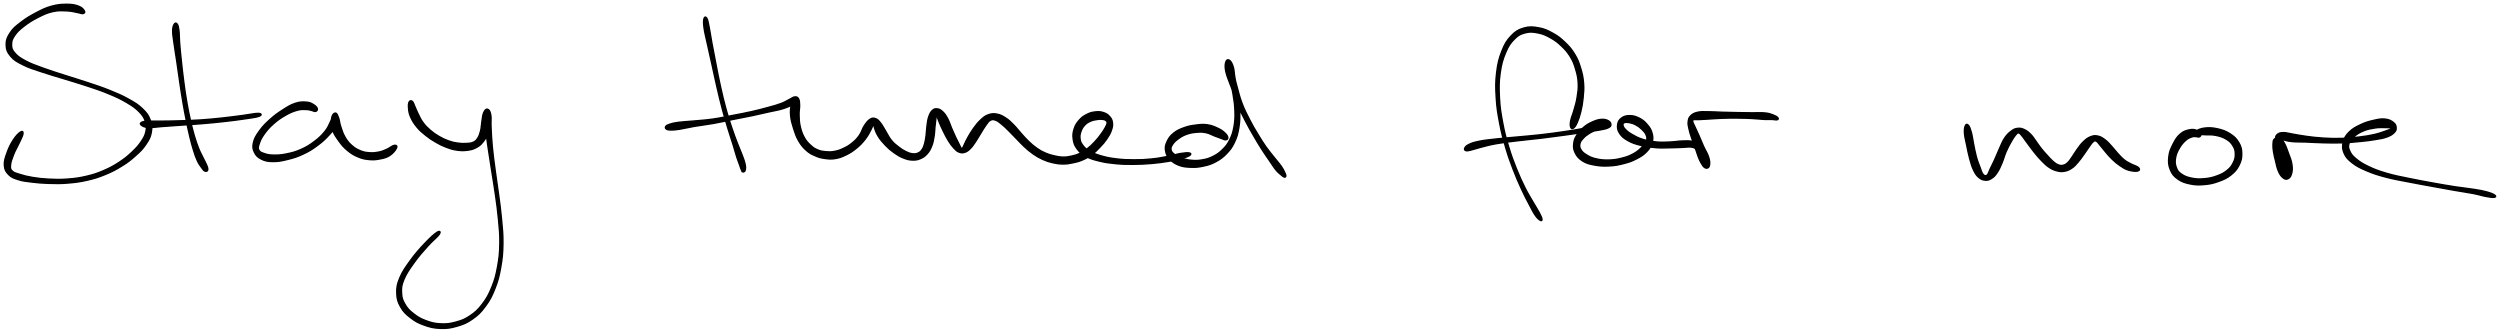 <svg xmlns="http://www.w3.org/2000/svg" id="canvas" viewBox="384.298 531.660 1735.260 230.931"><path d="M 442.84,539.24 C 442.24 538.23, 441.33 536.92, 438.93 536.00 C 436.53 535.08, 434.60 534.66, 430.83 534.66 C 427.07 534.66, 424.42 534.80, 420.10 535.99 C 415.79 537.18, 413.49 538.39, 409.25 540.61 C 405.01 542.84, 402.46 544.36, 398.89 547.11 C 395.33 549.86, 393.49 551.23, 391.43 554.35 C 389.37 557.47, 388.53 559.42, 388.60 562.70 C 388.67 565.97, 389.40 567.92, 391.78 570.73 C 394.15 573.53, 396.18 574.57, 400.48 576.73 C 404.77 578.89, 407.64 579.62, 413.25 581.53 C 418.87 583.44, 422.29 584.33, 428.56 586.27 C 434.82 588.22, 438.38 589.17, 444.59 591.25 C 450.81 593.32, 454.09 594.35, 459.61 596.65 C 465.13 598.94, 467.94 600.22, 472.21 602.74 C 476.48 605.26, 478.37 606.60, 480.98 609.25 C 483.58 611.90, 484.31 613.28, 485.24 615.99 C 486.17 618.71, 486.19 620.05, 485.62 622.83 C 485.05 625.60, 484.32 626.98, 482.39 629.86 C 480.46 632.75, 479.01 634.37, 475.96 637.25 C 472.91 640.12, 471.07 641.67, 467.14 644.24 C 463.21 646.81, 460.88 648.12, 456.31 650.08 C 451.74 652.04, 449.31 652.86, 444.28 654.04 C 439.25 655.22, 436.39 655.58, 431.18 655.98 C 425.98 656.38, 423.13 656.27, 418.26 656.04 C 413.40 655.80, 410.89 655.48, 406.87 654.83 C 402.86 654.17, 401.02 653.65, 398.21 652.77 C 395.40 651.89, 394.15 651.72, 392.83 650.44 C 391.50 649.16, 391.40 648.65, 391.57 646.37 C 391.74 644.08, 392.48 642.09, 393.69 639.00 C 394.89 635.90, 396.28 633.82, 397.59 630.91 C 398.90 628.01, 400.07 625.98, 400.25 624.47 C 400.43 622.95, 399.81 622.49, 398.48 623.34 C 397.15 624.19, 395.44 625.91, 393.61 628.72 C 391.77 631.52, 390.57 633.84, 389.31 637.37 C 388.06 640.91, 387.11 643.30, 387.33 646.40 C 387.54 649.50, 388.44 650.89, 390.39 652.88 C 392.34 654.87, 393.87 655.32, 397.08 656.34 C 400.28 657.37, 402.21 657.49, 406.42 658.01 C 410.64 658.52, 413.16 658.77, 418.16 658.91 C 423.15 659.05, 426.05 659.14, 431.40 658.70 C 436.75 658.26, 439.69 657.89, 444.90 656.70 C 450.10 655.50, 452.63 654.68, 457.42 652.72 C 462.20 650.75, 464.64 649.45, 468.81 646.87 C 472.98 644.28, 474.95 642.76, 478.28 639.77 C 481.61 636.79, 483.27 635.19, 485.47 631.94 C 487.67 628.69, 488.69 626.94, 489.29 623.52 C 489.89 620.10, 489.72 618.10, 488.47 614.82 C 487.23 611.54, 486.07 609.99, 483.08 607.12 C 480.08 604.26, 478.02 603.02, 473.50 600.50 C 468.98 597.97, 466.13 596.77, 460.50 594.49 C 454.86 592.20, 451.56 591.19, 445.32 589.09 C 439.07 586.99, 435.51 586.01, 429.28 583.98 C 423.05 581.96, 419.63 580.97, 414.16 578.95 C 408.69 576.94, 405.87 576.01, 401.94 573.90 C 398.01 571.79, 396.44 570.65, 394.51 568.40 C 392.59 566.15, 392.33 565.05, 392.31 562.64 C 392.29 560.23, 392.69 558.91, 394.42 556.35 C 396.16 553.78, 397.69 552.34, 400.97 549.79 C 404.25 547.25, 406.79 545.66, 410.81 543.63 C 414.82 541.61, 417.03 540.56, 421.02 539.67 C 425.01 538.78, 427.41 539.06, 430.76 539.18 C 434.10 539.30, 435.51 539.89, 437.75 540.26 C 439.99 540.64, 440.93 541.25, 441.95 541.05 C 442.97 540.84, 443.45 540.25, 442.84 539.24" style="stroke: black; fill: black;"/><path d="M 505.34,548.35 C 504.73 549.26, 504.24 550.23, 504.18 552.85 C 504.13 555.46, 504.51 557.23, 505.07 561.44 C 505.62 565.64, 506.15 568.42, 506.96 573.88 C 507.76 579.34, 508.22 582.91, 509.09 588.73 C 509.97 594.55, 510.41 597.64, 511.33 603.00 C 512.24 608.36, 512.75 610.84, 513.69 615.51 C 514.63 620.19, 515.06 622.32, 516.04 626.37 C 517.02 630.43, 517.53 632.40, 518.58 635.77 C 519.64 639.14, 520.17 640.79, 521.31 643.24 C 522.44 645.68, 523.24 646.57, 524.25 647.99 C 525.26 649.40, 525.56 649.89, 526.36 650.33 C 527.16 650.76, 527.90 650.46, 528.24 650.17 C 528.59 649.87, 528.35 648.92, 528.08 648.86 C 527.81 648.79, 526.89 649.61, 526.89 649.86 C 526.88 650.11, 527.71 650.32, 528.04 650.12 C 528.36 649.91, 528.58 649.63, 528.50 648.82 C 528.42 648.01, 528.28 647.56, 527.64 646.07 C 527.01 644.57, 526.42 643.65, 525.31 641.34 C 524.21 639.04, 523.35 637.68, 522.10 634.53 C 520.85 631.37, 520.20 629.49, 519.06 625.57 C 517.92 621.65, 517.42 619.54, 516.39 614.94 C 515.37 610.33, 514.85 607.87, 513.93 602.55 C 513.01 597.23, 512.58 594.16, 511.81 588.35 C 511.05 582.53, 510.67 578.94, 510.09 573.48 C 509.51 568.02, 509.24 565.21, 508.92 561.03 C 508.59 556.86, 508.80 555.15, 508.46 552.61 C 508.12 550.07, 507.85 549.19, 507.22 548.33 C 506.59 547.48, 505.94 547.45, 505.34 548.35" style="stroke: black; fill: black;"/><path d="M 482.36,618.49 C 483.28 619.20, 484.39 619.94, 487.16 620.15 C 489.93 620.35, 491.84 619.82, 496.21 619.51 C 500.59 619.19, 503.42 618.98, 509.02 618.58 C 514.63 618.18, 518.11 618.02, 524.24 617.51 C 530.36 617.00, 533.83 616.67, 539.65 616.02 C 545.47 615.37, 548.44 615.01, 553.32 614.28 C 558.21 613.54, 561.98 613.15, 564.06 612.37 C 566.15 611.59, 565.97 610.49, 563.76 610.37 C 561.54 610.26, 557.86 611.17, 552.98 611.79 C 548.10 612.41, 545.16 612.87, 539.37 613.49 C 533.58 614.11, 530.14 614.48, 524.04 614.90 C 517.94 615.31, 514.47 615.37, 508.87 615.55 C 503.27 615.72, 500.39 615.73, 496.06 615.78 C 491.72 615.83, 489.90 615.65, 487.19 615.81 C 484.49 615.97, 483.50 616.05, 482.54 616.59 C 481.57 617.12, 481.44 617.78, 482.36 618.49" style="stroke: black; fill: black;"/><path d="M 604.53,607.10 C 604.26 606.18, 603.49 605.25, 602.00 604.35 C 600.51 603.45, 599.62 602.78, 597.09 602.58 C 594.56 602.39, 592.66 602.28, 589.35 603.37 C 586.04 604.45, 584.10 605.69, 580.53 607.99 C 576.95 610.28, 574.74 611.87, 571.47 614.84 C 568.20 617.81, 566.44 619.66, 564.19 622.82 C 561.94 625.99, 560.88 627.77, 560.23 630.68 C 559.57 633.59, 559.81 635.07, 560.92 637.36 C 562.03 639.65, 563.22 640.84, 565.80 642.12 C 568.37 643.40, 570.17 643.73, 573.79 643.77 C 577.40 643.81, 579.68 643.36, 583.88 642.32 C 588.08 641.28, 590.62 640.51, 594.77 638.56 C 598.93 636.61, 601.08 635.21, 604.66 632.57 C 608.23 629.93, 610.01 628.24, 612.65 625.36 C 615.29 622.48, 616.68 620.85, 617.86 618.17 C 619.04 615.48, 618.82 613.53, 618.55 611.95 C 618.28 610.37, 617.32 609.87, 616.50 610.27 C 615.69 610.66, 614.78 611.71, 614.47 613.93 C 614.16 616.15, 613.94 618.26, 614.96 621.38 C 615.98 624.50, 617.44 626.59, 619.57 629.54 C 621.69 632.48, 622.91 633.91, 625.57 636.11 C 628.22 638.30, 629.86 639.27, 632.83 640.52 C 635.80 641.77, 637.38 642.08, 640.40 642.37 C 643.42 642.66, 645.05 642.53, 647.94 641.96 C 650.83 641.39, 652.56 641.05, 654.87 639.54 C 657.18 638.02, 658.87 635.80, 659.49 634.40 C 660.12 633.00, 659.38 632.34, 658.00 632.54 C 656.63 632.74, 654.81 634.45, 652.61 635.40 C 650.42 636.35, 649.39 636.82, 647.03 637.28 C 644.66 637.74, 643.29 637.89, 640.80 637.71 C 638.30 637.52, 637.02 637.38, 634.55 636.38 C 632.09 635.37, 630.65 634.59, 628.49 632.68 C 626.32 630.77, 625.27 629.45, 623.73 626.81 C 622.18 624.16, 621.64 622.13, 620.76 619.47 C 619.87 616.81, 619.97 615.34, 619.32 613.52 C 618.66 611.70, 618.23 610.78, 617.50 610.36 C 616.76 609.94, 616.39 610.25, 615.62 611.42 C 614.86 612.59, 614.83 613.90, 613.68 616.21 C 612.52 618.51, 612.05 620.20, 609.84 622.93 C 607.62 625.65, 605.92 627.34, 602.61 629.83 C 599.31 632.32, 597.24 633.64, 593.32 635.38 C 589.40 637.13, 586.92 637.76, 583.03 638.55 C 579.13 639.34, 576.96 639.40, 573.86 639.33 C 570.75 639.26, 569.48 638.90, 567.50 638.20 C 565.51 637.51, 564.62 637.15, 563.95 635.85 C 563.27 634.55, 563.42 633.86, 564.11 631.71 C 564.80 629.56, 565.41 627.90, 567.39 625.09 C 569.37 622.28, 570.95 620.38, 574.00 617.66 C 577.06 614.95, 579.31 613.42, 582.67 611.52 C 586.02 609.61, 587.95 608.89, 590.78 608.12 C 593.62 607.35, 594.92 607.63, 596.84 607.65 C 598.75 607.67, 599.07 607.96, 600.37 608.23 C 601.67 608.49, 602.51 609.20, 603.34 608.97 C 604.17 608.75, 604.80 608.02, 604.53 607.10" style="stroke: black; fill: black;"/><path d="M 668.33,602.40 C 667.82 603.33, 667.70 604.64, 667.89 606.72 C 668.09 608.79, 668.15 610.16, 669.30 612.77 C 670.45 615.39, 671.53 617.20, 673.65 619.77 C 675.76 622.34, 677.27 623.54, 679.89 625.64 C 682.51 627.75, 683.91 628.65, 686.74 630.28 C 689.57 631.92, 691.11 632.71, 694.03 633.82 C 696.94 634.93, 698.39 635.40, 701.31 635.82 C 704.23 636.24, 705.92 636.29, 708.62 635.94 C 711.33 635.60, 712.65 635.26, 714.83 634.11 C 717.00 632.96, 717.89 632.19, 719.51 630.20 C 721.14 628.21, 721.88 626.83, 722.95 624.17 C 724.02 621.51, 724.58 619.70, 724.85 616.89 C 725.12 614.09, 724.86 612.00, 724.31 610.16 C 723.76 608.32, 722.86 607.42, 722.09 607.68 C 721.32 607.94, 720.62 608.91, 720.45 611.44 C 720.28 613.98, 720.73 615.87, 721.26 620.37 C 721.79 624.87, 722.23 628.07, 723.09 633.95 C 723.95 639.83, 724.53 643.25, 725.55 649.79 C 726.57 656.32, 727.23 659.87, 728.18 666.63 C 729.12 673.39, 729.67 676.75, 730.29 683.58 C 730.91 690.41, 731.39 694.12, 731.27 700.79 C 731.14 707.45, 730.79 710.86, 729.66 716.91 C 728.54 722.96, 727.77 725.88, 725.66 731.05 C 723.56 736.21, 722.16 738.75, 719.15 742.72 C 716.14 746.68, 714.32 748.36, 710.61 750.87 C 706.90 753.38, 704.72 754.16, 700.60 755.28 C 696.49 756.39, 694.19 756.67, 690.03 756.46 C 685.87 756.25, 683.55 755.62, 679.80 754.22 C 676.06 752.81, 674.20 751.70, 671.32 749.44 C 668.44 747.18, 667.06 745.78, 665.39 742.91 C 663.73 740.04, 663.15 738.55, 662.99 735.10 C 662.84 731.64, 662.85 729.89, 664.62 725.63 C 666.38 721.38, 668.49 718.45, 671.81 713.81 C 675.13 709.18, 677.75 706.33, 681.20 702.45 C 684.66 698.57, 687.81 696.31, 689.09 694.40 C 690.38 692.49, 689.63 691.65, 687.65 692.90 C 685.66 694.14, 682.83 696.76, 679.19 700.60 C 675.55 704.44, 672.92 707.34, 669.45 712.11 C 665.98 716.89, 663.79 719.86, 661.85 724.48 C 659.90 729.10, 659.63 731.18, 659.73 735.21 C 659.84 739.24, 660.48 741.25, 662.38 744.63 C 664.28 748.01, 665.96 749.60, 669.22 752.13 C 672.48 754.66, 674.55 755.79, 678.68 757.28 C 682.82 758.76, 685.35 759.39, 689.89 759.55 C 694.44 759.72, 696.94 759.38, 701.39 758.09 C 705.85 756.80, 708.20 755.89, 712.16 753.12 C 716.12 750.35, 718.04 748.47, 721.17 744.23 C 724.31 739.99, 725.69 737.30, 727.82 731.91 C 729.95 726.52, 730.70 723.51, 731.81 717.30 C 732.92 711.08, 733.25 707.60, 733.36 700.82 C 733.47 694.04, 732.96 690.29, 732.35 683.39 C 731.74 676.50, 731.18 673.13, 730.29 666.34 C 729.41 659.56, 728.77 656.00, 727.91 649.45 C 727.05 642.90, 726.55 639.48, 725.99 633.60 C 725.44 627.72, 725.34 624.54, 725.12 620.05 C 724.90 615.56, 725.39 613.67, 724.89 611.15 C 724.40 608.64, 723.61 607.72, 722.64 607.47 C 721.67 607.21, 720.80 608.17, 720.03 609.90 C 719.26 611.62, 719.21 613.58, 718.79 616.10 C 718.36 618.62, 718.48 620.20, 717.90 622.49 C 717.33 624.78, 716.91 625.98, 715.91 627.55 C 714.92 629.12, 714.47 629.61, 712.92 630.35 C 711.37 631.09, 710.35 631.12, 708.17 631.25 C 705.98 631.39, 704.51 631.38, 702.00 631.02 C 699.50 630.67, 698.23 630.41, 695.64 629.48 C 693.04 628.54, 691.56 627.85, 689.01 626.37 C 686.46 624.88, 685.14 624.00, 682.89 622.04 C 680.64 620.08, 679.46 618.89, 677.76 616.56 C 676.05 614.23, 675.47 612.59, 674.36 610.40 C 673.26 608.20, 673.03 607.26, 672.25 605.59 C 671.47 603.92, 671.25 602.67, 670.47 602.03 C 669.69 601.40, 668.85 601.46, 668.33 602.40" style="stroke: black; fill: black;"/><path d="M 872.95,544.61 C 872.57 545.96, 872.53 547.56, 873.01 551.08 C 873.48 554.61, 874.21 557.05, 875.33 562.23 C 876.45 567.41, 877.28 570.91, 878.62 576.97 C 879.97 583.03, 880.62 586.34, 882.06 592.51 C 883.50 598.69, 884.31 602.17, 885.82 607.85 C 887.33 613.53, 888.15 616.10, 889.60 620.91 C 891.06 625.72, 891.87 627.92, 893.10 631.89 C 894.33 635.87, 894.81 637.87, 895.75 640.79 C 896.70 643.70, 897.18 644.69, 897.81 646.45 C 898.45 648.21, 898.47 648.81, 898.92 649.58 C 899.37 650.36, 899.85 650.32, 900.06 650.32 C 900.27 650.32, 900.12 649.53, 899.96 649.57 C 899.80 649.62, 899.11 650.29, 899.24 650.56 C 899.38 650.82, 900.16 651.19, 900.65 650.91 C 901.13 650.63, 901.52 650.25, 901.68 649.15 C 901.84 648.05, 901.87 647.33, 901.43 645.40 C 900.99 643.47, 900.56 642.39, 899.48 639.49 C 898.40 636.59, 897.49 634.76, 896.02 630.89 C 894.54 627.01, 893.68 624.85, 892.11 620.11 C 890.54 615.38, 889.69 612.85, 888.15 607.22 C 886.61 601.59, 885.80 598.13, 884.42 591.97 C 883.04 585.81, 882.46 582.49, 881.26 576.42 C 880.06 570.34, 879.37 566.80, 878.42 561.61 C 877.47 556.43, 877.20 553.94, 876.50 550.49 C 875.80 547.04, 875.61 545.53, 874.90 544.36 C 874.19 543.18, 873.33 543.27, 872.95 544.61" style="stroke: black; fill: black;"/><path d="M 846.70,621.12 C 847.35 621.62, 847.88 621.82, 849.74 621.87 C 851.59 621.91, 852.68 621.85, 855.99 621.34 C 859.30 620.84, 861.54 620.15, 866.27 619.34 C 871.00 618.53, 874.25 618.26, 879.64 617.29 C 885.04 616.33, 887.86 615.60, 893.23 614.52 C 898.60 613.44, 901.52 612.95, 906.49 611.90 C 911.46 610.85, 913.83 610.26, 918.08 609.29 C 922.33 608.33, 924.43 608.13, 927.73 607.07 C 931.03 606.02, 932.70 605.30, 934.58 604.03 C 936.46 602.77, 936.79 601.50, 937.11 600.74 C 937.42 599.98, 936.84 599.58, 936.16 600.24 C 935.47 600.91, 934.29 601.78, 933.68 604.07 C 933.07 606.37, 932.80 608.38, 933.09 611.72 C 933.38 615.05, 934.02 617.21, 935.13 620.74 C 936.24 624.27, 936.91 626.34, 938.65 629.37 C 940.40 632.40, 941.59 633.82, 943.86 635.88 C 946.12 637.94, 947.41 638.55, 949.98 639.69 C 952.55 640.83, 953.88 641.20, 956.71 641.60 C 959.54 642.00, 961.15 642.18, 964.13 641.68 C 967.11 641.18, 968.72 640.53, 971.62 639.11 C 974.51 637.70, 975.99 636.74, 978.59 634.62 C 981.19 632.50, 982.56 631.11, 984.62 628.50 C 986.67 625.88, 987.66 623.92, 988.87 621.55 C 990.09 619.17, 990.30 617.77, 990.69 616.63 C 991.07 615.49, 990.73 615.30, 990.79 615.84 C 990.86 616.38, 990.44 617.33, 991.01 619.34 C 991.59 621.34, 992.10 623.25, 993.67 625.87 C 995.25 628.50, 996.65 630.11, 998.90 632.47 C 1001.15 634.82, 1002.44 635.90, 1004.91 637.66 C 1007.39 639.41, 1008.75 640.24, 1011.26 641.25 C 1013.78 642.26, 1015.12 642.63, 1017.50 642.73 C 1019.88 642.82, 1021.12 642.59, 1023.18 641.73 C 1025.24 640.86, 1026.25 640.12, 1027.80 638.39 C 1029.35 636.67, 1029.98 635.48, 1030.94 633.09 C 1031.90 630.71, 1032.13 629.16, 1032.59 626.48 C 1033.05 623.80, 1032.96 622.24, 1033.23 619.72 C 1033.49 617.20, 1033.72 615.81, 1033.91 613.88 C 1034.10 611.95, 1034.16 610.96, 1034.17 610.07 C 1034.19 609.19, 1033.91 609.12, 1033.98 609.46 C 1034.06 609.80, 1034.10 610.36, 1034.55 611.76 C 1035.00 613.16, 1035.30 614.22, 1036.23 616.45 C 1037.15 618.68, 1037.87 620.30, 1039.16 622.90 C 1040.45 625.50, 1041.24 627.15, 1042.68 629.45 C 1044.13 631.75, 1044.93 632.85, 1046.39 634.41 C 1047.86 635.97, 1048.49 636.67, 1050.03 637.24 C 1051.56 637.82, 1052.51 637.82, 1054.08 637.30 C 1055.66 636.78, 1056.44 636.09, 1057.91 634.63 C 1059.38 633.16, 1060.00 632.08, 1061.44 629.97 C 1062.87 627.85, 1063.66 626.34, 1065.09 624.05 C 1066.53 621.76, 1067.29 620.30, 1068.61 618.51 C 1069.94 616.73, 1070.38 615.82, 1071.72 615.12 C 1073.06 614.43, 1073.77 614.51, 1075.32 615.04 C 1076.87 615.57, 1077.71 616.36, 1079.48 617.77 C 1081.26 619.18, 1082.21 620.17, 1084.20 622.11 C 1086.19 624.05, 1087.26 625.24, 1089.44 627.46 C 1091.62 629.69, 1092.72 631.06, 1095.10 633.25 C 1097.48 635.43, 1098.78 636.60, 1101.35 638.40 C 1103.92 640.19, 1105.21 640.98, 1107.95 642.22 C 1110.69 643.46, 1112.20 643.95, 1115.05 644.60 C 1117.90 645.25, 1119.44 645.45, 1122.21 645.46 C 1124.99 645.47, 1126.25 645.22, 1128.93 644.66 C 1131.60 644.11, 1132.97 643.81, 1135.58 642.69 C 1138.20 641.57, 1139.58 640.83, 1142.01 639.05 C 1144.44 637.28, 1145.63 636.01, 1147.73 633.82 C 1149.83 631.63, 1150.91 630.42, 1152.49 628.10 C 1154.08 625.77, 1154.87 624.44, 1155.66 622.19 C 1156.44 619.93, 1156.67 618.73, 1156.43 616.81 C 1156.19 614.89, 1155.68 613.96, 1154.46 612.58 C 1153.25 611.19, 1152.27 610.53, 1150.35 609.88 C 1148.43 609.23, 1147.17 609.10, 1144.87 609.32 C 1142.56 609.54, 1141.11 609.86, 1138.83 611.00 C 1136.54 612.15, 1135.24 613.02, 1133.45 615.04 C 1131.66 617.06, 1130.74 618.45, 1129.89 621.10 C 1129.05 623.76, 1128.83 625.52, 1129.24 628.30 C 1129.66 631.08, 1130.18 632.61, 1131.97 635.00 C 1133.76 637.38, 1135.09 638.53, 1138.20 640.23 C 1141.32 641.93, 1143.40 642.47, 1147.55 643.48 C 1151.70 644.48, 1154.20 644.82, 1158.96 645.26 C 1163.72 645.70, 1166.40 645.71, 1171.37 645.68 C 1176.34 645.64, 1179.03 645.50, 1183.82 645.09 C 1188.62 644.68, 1191.21 644.29, 1195.35 643.61 C 1199.49 642.93, 1201.55 642.51, 1204.51 641.68 C 1207.47 640.85, 1209.09 640.23, 1210.15 639.46 C 1211.20 638.69, 1211.07 638.09, 1209.79 637.84 C 1208.51 637.59, 1206.75 637.73, 1203.75 638.22 C 1200.74 638.71, 1198.80 639.52, 1194.76 640.28 C 1190.72 641.05, 1188.22 641.57, 1183.54 642.04 C 1178.86 642.51, 1176.21 642.63, 1171.37 642.62 C 1166.52 642.60, 1163.88 642.52, 1159.31 641.97 C 1154.74 641.42, 1152.31 640.95, 1148.51 639.85 C 1144.72 638.74, 1142.90 637.98, 1140.33 636.46 C 1137.76 634.94, 1136.94 634.01, 1135.66 632.26 C 1134.37 630.50, 1134.11 629.60, 1133.91 627.69 C 1133.70 625.78, 1133.98 624.54, 1134.64 622.69 C 1135.30 620.85, 1135.93 619.85, 1137.23 618.47 C 1138.53 617.09, 1139.48 616.56, 1141.15 615.80 C 1142.81 615.03, 1143.92 614.91, 1145.54 614.64 C 1147.16 614.37, 1147.99 614.32, 1149.25 614.44 C 1150.51 614.55, 1151.13 614.72, 1151.83 615.23 C 1152.54 615.74, 1152.84 615.98, 1152.76 617.01 C 1152.68 618.03, 1152.32 618.74, 1151.43 620.36 C 1150.54 621.98, 1149.79 623.14, 1148.31 625.12 C 1146.83 627.11, 1145.90 628.32, 1144.03 630.29 C 1142.16 632.25, 1141.04 633.36, 1138.96 634.96 C 1136.87 636.55, 1135.81 637.22, 1133.61 638.24 C 1131.41 639.26, 1130.22 639.56, 1127.95 640.06 C 1125.68 640.55, 1124.62 640.76, 1122.26 640.72 C 1119.89 640.69, 1118.60 640.44, 1116.13 639.87 C 1113.65 639.31, 1112.30 638.95, 1109.87 637.89 C 1107.44 636.84, 1106.31 636.21, 1103.99 634.60 C 1101.67 632.99, 1100.48 631.93, 1098.27 629.84 C 1096.06 627.75, 1095.03 626.45, 1092.96 624.15 C 1090.88 621.86, 1089.99 620.48, 1087.88 618.37 C 1085.78 616.27, 1084.74 615.13, 1082.43 613.63 C 1080.11 612.14, 1078.78 611.35, 1076.33 610.90 C 1073.88 610.45, 1072.45 610.56, 1070.15 611.39 C 1067.86 612.23, 1066.86 613.22, 1064.86 615.07 C 1062.85 616.93, 1061.84 618.34, 1060.13 620.67 C 1058.42 623.01, 1057.56 624.56, 1056.30 626.75 C 1055.04 628.93, 1054.61 630.06, 1053.84 631.58 C 1053.08 633.11, 1052.96 633.77, 1052.48 634.35 C 1052.01 634.94, 1051.98 635.05, 1051.49 634.53 C 1050.99 634.01, 1050.81 633.32, 1050.02 631.78 C 1049.23 630.23, 1048.59 629.08, 1047.52 626.79 C 1046.45 624.51, 1045.79 622.97, 1044.67 620.35 C 1043.54 617.73, 1043.15 615.97, 1041.90 613.71 C 1040.65 611.44, 1039.87 610.34, 1038.42 609.04 C 1036.98 607.74, 1036.09 607.33, 1034.67 607.21 C 1033.26 607.09, 1032.50 607.32, 1031.35 608.43 C 1030.21 609.55, 1029.67 610.65, 1028.94 612.77 C 1028.22 614.89, 1028.11 616.47, 1027.75 619.04 C 1027.38 621.62, 1027.46 623.17, 1027.13 625.64 C 1026.79 628.11, 1026.65 629.41, 1026.08 631.39 C 1025.51 633.37, 1025.20 634.24, 1024.29 635.54 C 1023.38 636.84, 1022.83 637.32, 1021.53 637.90 C 1020.23 638.48, 1019.48 638.61, 1017.80 638.42 C 1016.13 638.24, 1015.13 637.92, 1013.15 636.96 C 1011.17 636.00, 1009.96 635.23, 1007.91 633.63 C 1005.85 632.02, 1004.67 631.14, 1002.89 628.94 C 1001.10 626.74, 1000.47 625.01, 998.99 622.63 C 997.50 620.24, 996.84 618.71, 995.45 616.99 C 994.07 615.28, 993.49 614.56, 992.05 614.05 C 990.62 613.54, 989.84 613.46, 988.29 614.42 C 986.73 615.38, 985.78 616.61, 984.29 618.85 C 982.79 621.09, 982.52 623.20, 980.80 625.64 C 979.08 628.08, 977.93 629.22, 975.68 631.04 C 973.43 632.87, 972.02 633.62, 969.54 634.77 C 967.07 635.93, 965.75 636.36, 963.29 636.80 C 960.84 637.24, 959.58 637.19, 957.27 636.97 C 954.96 636.75, 953.80 636.58, 951.73 635.69 C 949.67 634.80, 948.77 634.23, 946.94 632.53 C 945.10 630.82, 944.00 629.77, 942.55 627.16 C 941.11 624.55, 940.45 622.64, 939.72 619.48 C 938.99 616.32, 939.01 614.31, 938.92 611.37 C 938.84 608.42, 939.36 606.96, 939.29 604.75 C 939.23 602.54, 939.22 601.49, 938.59 600.32 C 937.97 599.15, 937.36 598.88, 936.15 598.92 C 934.95 598.96, 934.49 599.59, 932.56 600.51 C 930.63 601.43, 929.54 602.36, 926.49 603.52 C 923.44 604.68, 921.44 605.16, 917.33 606.29 C 913.21 607.42, 910.82 608.07, 905.90 609.18 C 900.97 610.29, 898.05 610.80, 892.70 611.83 C 887.36 612.85, 884.55 613.55, 879.17 614.32 C 873.78 615.09, 870.55 615.23, 865.78 615.68 C 861.01 616.13, 858.63 616.13, 855.31 616.57 C 851.99 617.01, 850.94 617.33, 849.18 617.88 C 847.41 618.44, 846.98 618.70, 846.48 619.35 C 845.99 619.99, 846.05 620.61, 846.70 621.12" style="stroke: black; fill: black;"/><path d="M 1236.49,627.01 C 1236.30 626.03, 1235.69 625.06, 1234.29 623.78 C 1232.88 622.51, 1231.83 621.73, 1229.45 620.64 C 1227.08 619.55, 1225.37 618.76, 1222.42 618.32 C 1219.47 617.88, 1217.91 618.06, 1214.69 618.45 C 1211.47 618.84, 1209.48 619.13, 1206.31 620.27 C 1203.15 621.41, 1201.25 622.21, 1198.87 624.16 C 1196.48 626.10, 1195.47 627.59, 1194.36 630.00 C 1193.25 632.41, 1192.96 633.80, 1193.33 636.20 C 1193.69 638.61, 1194.35 639.99, 1196.16 642.01 C 1197.98 644.02, 1199.52 645.14, 1202.42 646.28 C 1205.32 647.42, 1207.26 647.58, 1210.68 647.71 C 1214.10 647.85, 1216.02 647.71, 1219.51 646.95 C 1223.00 646.19, 1224.89 645.67, 1228.12 643.93 C 1231.35 642.18, 1233.05 640.96, 1235.66 638.24 C 1238.26 635.53, 1239.45 633.94, 1241.15 630.34 C 1242.86 626.73, 1243.46 624.57, 1244.17 620.24 C 1244.89 615.90, 1244.88 613.37, 1244.74 608.68 C 1244.61 603.98, 1244.15 601.36, 1243.49 596.78 C 1242.84 592.20, 1242.12 589.55, 1241.46 585.76 C 1240.80 581.96, 1240.99 580.27, 1240.19 577.80 C 1239.39 575.32, 1238.49 573.95, 1237.46 573.38 C 1236.43 572.82, 1235.49 573.30, 1235.06 574.98 C 1234.62 576.66, 1234.49 578.35, 1235.27 581.78 C 1236.05 585.22, 1237.33 587.65, 1238.95 592.16 C 1240.56 596.66, 1241.32 599.52, 1243.34 604.31 C 1245.36 609.11, 1246.75 611.71, 1249.04 616.13 C 1251.33 620.55, 1252.54 622.54, 1254.78 626.41 C 1257.02 630.28, 1258.10 632.10, 1260.26 635.48 C 1262.41 638.85, 1263.61 640.46, 1265.55 643.29 C 1267.50 646.12, 1268.38 647.69, 1269.98 649.63 C 1271.57 651.57, 1272.37 652.02, 1273.53 653.01 C 1274.68 653.99, 1275.10 654.39, 1275.75 654.55 C 1276.40 654.70, 1276.74 654.46, 1276.77 653.79 C 1276.80 653.11, 1276.56 652.54, 1275.91 651.17 C 1275.25 649.81, 1274.94 648.99, 1273.51 646.95 C 1272.07 644.90, 1270.82 643.62, 1268.72 640.96 C 1266.62 638.29, 1265.28 636.84, 1263.01 633.63 C 1260.75 630.41, 1259.66 628.64, 1257.39 624.87 C 1255.11 621.10, 1253.88 619.13, 1251.66 614.78 C 1249.44 610.44, 1248.08 607.90, 1246.28 603.14 C 1244.49 598.38, 1243.95 595.47, 1242.68 590.96 C 1241.41 586.45, 1240.86 583.85, 1239.93 580.59 C 1239.00 577.33, 1238.79 575.97, 1238.03 574.66 C 1237.26 573.34, 1236.50 573.17, 1236.10 573.99 C 1235.69 574.82, 1235.66 576.26, 1236.01 578.76 C 1236.36 581.26, 1236.99 582.78, 1237.83 586.48 C 1238.67 590.19, 1239.48 592.83, 1240.21 597.28 C 1240.94 601.74, 1241.36 604.29, 1241.49 608.77 C 1241.61 613.24, 1241.54 615.66, 1240.82 619.65 C 1240.09 623.65, 1239.46 625.57, 1237.88 628.75 C 1236.29 631.92, 1235.22 633.22, 1232.89 635.52 C 1230.56 637.83, 1229.06 638.86, 1226.22 640.29 C 1223.38 641.72, 1221.72 642.15, 1218.67 642.67 C 1215.63 643.20, 1213.87 643.20, 1210.99 642.92 C 1208.12 642.65, 1206.63 642.15, 1204.30 641.31 C 1201.97 640.47, 1200.78 639.87, 1199.34 638.73 C 1197.90 637.58, 1197.34 636.94, 1197.10 635.60 C 1196.86 634.25, 1197.15 633.50, 1198.12 632.00 C 1199.09 630.51, 1199.98 629.56, 1201.94 628.12 C 1203.91 626.69, 1205.29 625.78, 1207.94 624.83 C 1210.60 623.89, 1212.50 623.63, 1215.20 623.41 C 1217.90 623.20, 1219.06 623.24, 1221.46 623.74 C 1223.87 624.25, 1225.12 625.16, 1227.21 625.95 C 1229.31 626.74, 1230.32 627.15, 1231.92 627.69 C 1233.52 628.24, 1234.30 628.81, 1235.21 628.67 C 1236.13 628.53, 1236.67 627.99, 1236.49 627.01" style="stroke: black; fill: black;"/><path d="M 1476.45,620.55 C 1477.34 619.91, 1477.99 619.04, 1479.00 616.77 C 1480.01 614.50, 1480.68 612.62, 1481.50 609.20 C 1482.32 605.78, 1482.72 603.68, 1483.11 599.67 C 1483.49 595.66, 1483.78 593.34, 1483.42 589.14 C 1483.06 584.95, 1482.55 582.67, 1481.32 578.70 C 1480.09 574.73, 1479.41 572.80, 1477.26 569.28 C 1475.11 565.76, 1473.59 564.00, 1470.56 561.10 C 1467.53 558.19, 1465.77 556.78, 1462.12 554.76 C 1458.47 552.74, 1456.33 551.71, 1452.30 550.99 C 1448.27 550.26, 1445.80 550.03, 1441.99 551.15 C 1438.17 552.27, 1436.26 553.39, 1433.22 556.58 C 1430.18 559.77, 1428.82 562.00, 1426.80 567.09 C 1424.79 572.18, 1423.93 575.54, 1423.14 582.03 C 1422.35 588.52, 1422.44 592.50, 1422.86 599.55 C 1423.28 606.60, 1423.94 610.37, 1425.25 617.27 C 1426.56 624.17, 1427.52 627.60, 1429.41 634.04 C 1431.30 640.47, 1432.49 643.63, 1434.70 649.44 C 1436.92 655.24, 1438.25 658.19, 1440.48 663.06 C 1442.71 667.92, 1443.94 670.14, 1445.85 673.75 C 1447.75 677.37, 1448.48 678.99, 1450.00 681.15 C 1451.51 683.31, 1452.49 684.03, 1453.41 684.55 C 1454.32 685.08, 1454.68 684.80, 1454.56 683.78 C 1454.43 682.76, 1453.98 681.76, 1452.78 679.46 C 1451.59 677.15, 1450.57 675.76, 1448.57 672.26 C 1446.57 668.76, 1445.12 666.69, 1442.77 661.96 C 1440.41 657.23, 1439.05 654.33, 1436.78 648.63 C 1434.51 642.92, 1433.31 639.79, 1431.41 633.44 C 1429.51 627.09, 1428.57 623.69, 1427.30 616.89 C 1426.02 610.08, 1425.40 606.34, 1425.05 599.43 C 1424.70 592.52, 1424.69 588.60, 1425.55 582.34 C 1426.41 576.08, 1427.37 572.84, 1429.35 568.13 C 1431.33 563.41, 1432.74 561.48, 1435.45 558.74 C 1438.17 556.01, 1439.67 555.30, 1442.91 554.44 C 1446.15 553.58, 1448.15 553.78, 1451.66 554.45 C 1455.16 555.13, 1457.12 555.99, 1460.42 557.82 C 1463.73 559.65, 1465.40 560.94, 1468.18 563.59 C 1470.96 566.24, 1472.37 567.84, 1474.33 571.06 C 1476.29 574.29, 1476.90 576.05, 1477.99 579.71 C 1479.08 583.38, 1479.57 585.51, 1479.77 589.40 C 1479.98 593.29, 1479.60 595.44, 1479.01 599.16 C 1478.43 602.88, 1477.75 604.76, 1476.85 608.00 C 1475.96 611.25, 1475.01 612.98, 1474.55 615.37 C 1474.10 617.77, 1474.19 618.95, 1474.57 619.99 C 1474.95 621.02, 1475.57 621.20, 1476.45 620.55" style="stroke: black; fill: black;"/><path d="M 1401.76,636.19 C 1402.58 636.45, 1403.11 636.30, 1405.10 635.86 C 1407.09 635.42, 1408.17 634.87, 1411.70 633.98 C 1415.23 633.09, 1417.58 632.32, 1422.75 631.40 C 1427.92 630.47, 1431.26 630.14, 1437.54 629.37 C 1443.81 628.60, 1447.55 628.33, 1454.12 627.54 C 1460.69 626.74, 1464.35 626.22, 1470.39 625.41 C 1476.43 624.59, 1479.45 624.15, 1484.30 623.44 C 1489.14 622.74, 1491.36 622.51, 1494.62 621.89 C 1497.89 621.27, 1499.05 621.09, 1500.61 620.33 C 1502.16 619.57, 1502.41 619.08, 1502.41 618.11 C 1502.41 617.14, 1501.90 616.20, 1500.62 615.48 C 1499.34 614.77, 1498.13 614.40, 1496.01 614.53 C 1493.89 614.65, 1492.45 615.06, 1490.01 616.12 C 1487.57 617.17, 1486.00 618.02, 1483.82 619.80 C 1481.64 621.57, 1480.54 622.77, 1479.11 624.99 C 1477.69 627.21, 1477.01 628.37, 1476.70 630.89 C 1476.39 633.40, 1476.38 635.08, 1477.58 637.57 C 1478.78 640.05, 1480.03 641.60, 1482.72 643.32 C 1485.41 645.05, 1487.33 645.49, 1491.01 646.19 C 1494.69 646.88, 1497.09 647.01, 1501.14 646.81 C 1505.19 646.61, 1507.47 646.17, 1511.25 645.20 C 1515.03 644.23, 1516.88 643.59, 1520.05 641.96 C 1523.22 640.34, 1524.92 639.31, 1527.09 637.08 C 1529.27 634.84, 1530.16 633.38, 1530.94 630.79 C 1531.72 628.19, 1531.66 626.65, 1530.99 624.10 C 1530.32 621.56, 1529.36 620.15, 1527.58 618.07 C 1525.81 615.99, 1524.54 614.92, 1522.13 613.69 C 1519.72 612.47, 1517.99 611.96, 1515.53 611.94 C 1513.07 611.93, 1511.51 612.35, 1509.83 613.60 C 1508.15 614.86, 1507.39 616.08, 1507.12 618.20 C 1506.86 620.32, 1507.05 621.99, 1508.51 624.21 C 1509.97 626.43, 1511.43 627.65, 1514.42 629.32 C 1517.40 630.99, 1519.56 631.61, 1523.42 632.57 C 1527.27 633.54, 1529.64 633.81, 1533.68 634.14 C 1537.72 634.47, 1539.90 634.25, 1543.61 634.21 C 1547.31 634.17, 1549.27 634.03, 1552.19 633.93 C 1555.11 633.84, 1556.33 633.48, 1558.22 633.73 C 1560.10 633.99, 1560.54 634.26, 1561.60 635.22 C 1562.66 636.17, 1562.89 637.03, 1563.51 638.50 C 1564.13 639.97, 1564.16 640.94, 1564.69 642.56 C 1565.23 644.18, 1565.35 645.44, 1566.19 646.60 C 1567.04 647.76, 1567.97 648.43, 1568.90 648.37 C 1569.83 648.32, 1570.58 647.89, 1570.85 646.33 C 1571.11 644.78, 1571.06 643.26, 1570.22 640.61 C 1569.39 637.96, 1568.04 636.16, 1566.66 633.09 C 1565.28 630.02, 1564.52 627.99, 1563.33 625.28 C 1562.13 622.57, 1561.51 621.36, 1560.69 619.55 C 1559.88 617.73, 1559.45 617.16, 1559.25 616.20 C 1559.06 615.24, 1558.91 615.06, 1559.71 614.75 C 1560.51 614.44, 1561.17 614.75, 1563.27 614.66 C 1565.37 614.56, 1566.94 614.46, 1570.19 614.27 C 1573.44 614.09, 1575.53 613.86, 1579.50 613.73 C 1583.48 613.59, 1585.88 613.56, 1590.04 613.59 C 1594.21 613.62, 1596.55 613.69, 1600.34 613.88 C 1604.13 614.07, 1606.21 614.40, 1609.00 614.53 C 1611.79 614.66, 1612.53 614.49, 1614.30 614.54 C 1616.06 614.59, 1617.03 615.02, 1617.82 614.78 C 1618.62 614.54, 1618.85 614.02, 1618.27 613.35 C 1617.69 612.68, 1616.71 612.08, 1614.92 611.42 C 1613.13 610.76, 1612.22 610.35, 1609.33 610.07 C 1606.43 609.78, 1604.31 610.03, 1600.46 609.99 C 1596.61 609.94, 1594.29 609.92, 1590.09 609.84 C 1585.90 609.76, 1583.50 609.71, 1579.49 609.59 C 1575.48 609.47, 1573.44 609.24, 1570.04 609.25 C 1566.65 609.25, 1564.98 609.04, 1562.52 609.62 C 1560.05 610.21, 1559.00 610.86, 1557.71 612.17 C 1556.43 613.48, 1556.32 614.43, 1556.09 616.17 C 1555.87 617.90, 1556.13 618.65, 1556.59 620.85 C 1557.05 623.05, 1557.45 624.28, 1558.39 627.16 C 1559.33 630.05, 1560.14 632.09, 1561.30 635.26 C 1562.45 638.44, 1562.97 640.57, 1564.15 643.02 C 1565.34 645.47, 1566.14 646.50, 1567.23 647.51 C 1568.32 648.51, 1568.88 648.51, 1569.61 648.03 C 1570.34 647.56, 1570.85 646.61, 1570.89 645.15 C 1570.92 643.70, 1570.46 642.51, 1569.78 640.74 C 1569.10 638.96, 1568.64 637.98, 1567.49 636.28 C 1566.33 634.58, 1565.72 633.53, 1564.01 632.25 C 1562.30 630.96, 1561.34 630.38, 1558.95 629.84 C 1556.56 629.29, 1555.15 629.45, 1552.06 629.53 C 1548.97 629.61, 1547.12 630.10, 1543.51 630.24 C 1539.90 630.38, 1537.81 630.59, 1534.03 630.22 C 1530.24 629.86, 1527.99 629.48, 1524.57 628.42 C 1521.16 627.35, 1519.38 626.32, 1516.93 624.90 C 1514.48 623.48, 1513.54 622.61, 1512.31 621.31 C 1511.08 620.01, 1510.89 619.31, 1510.79 618.40 C 1510.69 617.50, 1510.93 617.12, 1511.81 616.78 C 1512.68 616.45, 1513.56 616.44, 1515.14 616.74 C 1516.73 617.05, 1517.98 617.38, 1519.73 618.32 C 1521.49 619.25, 1522.50 620.01, 1523.94 621.42 C 1525.38 622.83, 1526.30 623.74, 1526.93 625.37 C 1527.56 627.00, 1527.70 627.84, 1527.09 629.55 C 1526.48 631.25, 1525.68 632.14, 1523.89 633.90 C 1522.10 635.67, 1520.87 636.87, 1518.14 638.37 C 1515.42 639.87, 1513.71 640.52, 1510.28 641.40 C 1506.85 642.28, 1504.66 642.66, 1500.99 642.76 C 1497.32 642.85, 1495.04 642.59, 1491.92 641.86 C 1488.80 641.13, 1487.46 640.37, 1485.38 639.10 C 1483.31 637.82, 1482.44 637.00, 1481.54 635.48 C 1480.64 633.97, 1480.60 633.04, 1480.89 631.51 C 1481.18 629.98, 1481.75 629.28, 1483.01 627.86 C 1484.27 626.43, 1485.29 625.59, 1487.18 624.39 C 1489.06 623.19, 1490.44 622.67, 1492.43 621.85 C 1494.42 621.04, 1495.57 620.90, 1497.12 620.32 C 1498.68 619.75, 1499.33 619.43, 1500.21 618.97 C 1501.09 618.51, 1501.60 618.30, 1501.53 618.01 C 1501.45 617.73, 1501.37 617.47, 1499.85 617.55 C 1498.33 617.62, 1497.14 617.76, 1493.94 618.40 C 1490.74 619.04, 1488.62 619.83, 1483.84 620.75 C 1479.06 621.68, 1476.05 622.15, 1470.05 623.04 C 1464.05 623.92, 1460.40 624.44, 1453.84 625.19 C 1447.28 625.94, 1443.57 626.18, 1437.26 626.78 C 1430.94 627.38, 1427.59 627.59, 1422.29 628.19 C 1416.98 628.79, 1414.45 629.02, 1410.74 629.79 C 1407.03 630.55, 1405.69 631.05, 1403.74 632.01 C 1401.79 632.96, 1401.38 633.71, 1400.99 634.55 C 1400.59 635.38, 1400.93 635.92, 1401.76 636.19" style="stroke: black; fill: black;"/><path d="M 1748.49,618.86 C 1747.96 619.97, 1747.68 621.44, 1747.86 624.13 C 1748.04 626.82, 1748.67 628.82, 1749.38 632.33 C 1750.10 635.84, 1750.49 638.19, 1751.45 641.67 C 1752.41 645.14, 1752.91 647.08, 1754.18 649.70 C 1755.45 652.33, 1756.17 653.39, 1757.80 654.79 C 1759.42 656.19, 1760.54 656.56, 1762.31 656.70 C 1764.07 656.83, 1764.98 656.52, 1766.62 655.48 C 1768.25 654.45, 1769.04 653.64, 1770.48 651.51 C 1771.93 649.38, 1772.59 647.74, 1773.84 644.82 C 1775.09 641.90, 1775.48 639.85, 1776.74 636.92 C 1778.00 634.00, 1778.88 632.45, 1780.16 630.19 C 1781.44 627.92, 1782.11 626.86, 1783.12 625.60 C 1784.13 624.34, 1784.42 623.97, 1785.22 623.89 C 1786.03 623.80, 1786.25 624.25, 1787.16 625.18 C 1788.06 626.11, 1788.55 626.97, 1789.73 628.55 C 1790.91 630.12, 1791.60 631.15, 1793.04 633.06 C 1794.47 634.96, 1795.23 636.05, 1796.90 638.08 C 1798.57 640.10, 1799.50 641.28, 1801.40 643.18 C 1803.29 645.09, 1804.34 646.23, 1806.38 647.61 C 1808.41 648.99, 1809.47 649.50, 1811.58 650.09 C 1813.68 650.68, 1814.78 650.88, 1816.91 650.55 C 1819.03 650.22, 1820.26 649.72, 1822.19 648.46 C 1824.13 647.21, 1824.89 646.20, 1826.59 644.28 C 1828.29 642.36, 1829.14 641.00, 1830.69 638.85 C 1832.25 636.71, 1833.07 635.32, 1834.36 633.56 C 1835.65 631.80, 1836.15 630.84, 1837.15 630.05 C 1838.14 629.26, 1838.36 629.13, 1839.33 629.61 C 1840.29 630.08, 1840.69 630.95, 1841.97 632.44 C 1843.25 633.92, 1844.06 635.08, 1845.73 637.02 C 1847.40 638.95, 1848.29 640.17, 1850.33 642.11 C 1852.37 644.05, 1853.66 645.18, 1855.92 646.70 C 1858.18 648.22, 1859.21 648.97, 1861.63 649.70 C 1864.06 650.43, 1866.63 650.69, 1868.05 650.36 C 1869.46 650.03, 1869.63 649.03, 1868.69 648.04 C 1867.76 647.05, 1865.35 646.50, 1863.38 645.43 C 1861.40 644.36, 1860.64 644.15, 1858.82 642.71 C 1856.99 641.27, 1856.02 640.12, 1854.26 638.22 C 1852.49 636.31, 1851.75 635.11, 1849.97 633.21 C 1848.20 631.30, 1847.29 630.10, 1845.37 628.68 C 1843.45 627.27, 1842.38 626.53, 1840.37 626.12 C 1838.37 625.70, 1837.33 625.83, 1835.34 626.61 C 1833.34 627.39, 1832.27 628.26, 1830.41 630.03 C 1828.54 631.79, 1827.63 633.26, 1826.02 635.44 C 1824.42 637.62, 1823.71 639.06, 1822.39 640.91 C 1821.06 642.77, 1820.64 643.59, 1819.40 644.69 C 1818.16 645.80, 1817.49 646.14, 1816.18 646.42 C 1814.88 646.69, 1814.25 646.61, 1812.88 646.07 C 1811.50 645.54, 1810.84 645.04, 1809.31 643.72 C 1807.79 642.41, 1806.89 641.31, 1805.24 639.51 C 1803.59 637.71, 1802.61 636.67, 1801.05 634.71 C 1799.50 632.76, 1798.93 631.69, 1797.48 629.74 C 1796.04 627.79, 1795.44 626.57, 1793.84 624.96 C 1792.23 623.35, 1791.24 622.52, 1789.46 621.68 C 1787.67 620.84, 1786.71 620.57, 1784.90 620.76 C 1783.08 620.95, 1782.22 621.28, 1780.40 622.63 C 1778.57 623.97, 1777.43 625.02, 1775.78 627.46 C 1774.12 629.91, 1773.53 631.83, 1772.13 634.86 C 1770.73 637.88, 1770.06 639.80, 1768.79 642.59 C 1767.52 645.37, 1766.73 646.79, 1765.78 648.79 C 1764.83 650.78, 1764.70 651.60, 1764.06 652.58 C 1763.41 653.55, 1763.26 653.71, 1762.54 653.65 C 1761.82 653.60, 1761.25 653.46, 1760.46 652.29 C 1759.67 651.12, 1759.49 650.18, 1758.61 647.80 C 1757.72 645.42, 1756.94 643.69, 1756.05 640.41 C 1755.15 637.12, 1754.81 634.78, 1754.11 631.36 C 1753.41 627.95, 1753.26 625.89, 1752.54 623.33 C 1751.82 620.77, 1751.32 619.47, 1750.51 618.58 C 1749.70 617.68, 1749.02 617.75, 1748.49 618.86" style="stroke: black; fill: black;"/><path d="M 1911.89,624.77 C 1911.60 623.90, 1910.94 622.91, 1909.41 622.31 C 1907.88 621.70, 1906.58 621.26, 1904.23 621.73 C 1901.89 622.21, 1900.00 622.67, 1897.67 624.69 C 1895.34 626.71, 1894.18 628.66, 1892.59 631.82 C 1890.99 634.98, 1890.08 636.98, 1889.70 640.49 C 1889.32 644.00, 1889.45 646.28, 1890.70 649.36 C 1891.94 652.44, 1893.14 653.91, 1895.94 655.91 C 1898.73 657.90, 1900.92 658.58, 1904.67 659.34 C 1908.41 660.10, 1910.72 660.08, 1914.66 659.71 C 1918.61 659.35, 1920.78 658.82, 1924.39 657.50 C 1928.01 656.18, 1929.94 655.33, 1932.74 653.11 C 1935.53 650.90, 1936.85 649.37, 1938.36 646.43 C 1939.87 643.48, 1940.32 641.56, 1940.29 638.39 C 1940.26 635.22, 1939.83 633.36, 1938.19 630.58 C 1936.55 627.80, 1935.07 626.41, 1932.10 624.50 C 1929.12 622.60, 1926.82 621.84, 1923.30 621.05 C 1919.78 620.27, 1917.44 620.24, 1914.50 620.57 C 1911.55 620.90, 1909.70 621.89, 1908.57 622.70 C 1907.43 623.51, 1907.62 624.12, 1908.83 624.61 C 1910.04 625.09, 1911.91 624.93, 1914.60 625.13 C 1917.30 625.33, 1919.29 624.96, 1922.31 625.59 C 1925.33 626.23, 1927.32 626.85, 1929.71 628.31 C 1932.11 629.77, 1933.06 630.88, 1934.29 632.91 C 1935.52 634.93, 1935.81 636.14, 1935.86 638.46 C 1935.90 640.77, 1935.64 642.19, 1934.51 644.49 C 1933.38 646.79, 1932.49 648.08, 1930.20 649.94 C 1927.91 651.81, 1926.22 652.64, 1923.04 653.80 C 1919.87 654.96, 1917.81 655.42, 1914.30 655.73 C 1910.79 656.03, 1908.67 655.98, 1905.49 655.33 C 1902.30 654.67, 1900.51 653.98, 1898.38 652.47 C 1896.24 650.96, 1895.60 650.06, 1894.80 647.79 C 1893.99 645.52, 1893.90 643.83, 1894.36 641.12 C 1894.82 638.41, 1895.68 636.67, 1897.10 634.25 C 1898.52 631.83, 1899.76 630.52, 1901.45 629.01 C 1903.15 627.50, 1904.15 627.23, 1905.55 626.71 C 1906.95 626.20, 1907.40 626.45, 1908.46 626.44 C 1909.53 626.43, 1910.17 626.99, 1910.86 626.65 C 1911.55 626.32, 1912.18 625.63, 1911.89 624.77" style="stroke: black; fill: black;"/><path d="M 1962.71,628.47 C 1962.17 629.21, 1962.05 630.09, 1961.99 631.84 C 1961.93 633.58, 1962.02 634.82, 1962.40 637.19 C 1962.77 639.56, 1963.21 641.09, 1963.85 643.67 C 1964.50 646.25, 1964.69 647.89, 1965.63 650.09 C 1966.57 652.29, 1967.27 653.52, 1968.54 654.67 C 1969.82 655.83, 1970.75 656.31, 1972.00 655.87 C 1973.25 655.43, 1974.18 654.51, 1974.80 652.47 C 1975.42 650.44, 1975.51 648.60, 1975.09 645.68 C 1974.66 642.77, 1973.74 640.86, 1972.68 637.92 C 1971.62 634.97, 1970.98 633.09, 1969.80 630.94 C 1968.63 628.80, 1967.62 628.03, 1966.82 627.19 C 1966.02 626.35, 1965.50 626.52, 1965.82 626.76 C 1966.14 627.00, 1966.57 627.76, 1968.41 628.39 C 1970.25 629.01, 1971.71 629.52, 1975.02 629.89 C 1978.34 630.25, 1980.63 630.05, 1985.00 630.22 C 1989.37 630.39, 1991.90 630.63, 1996.88 630.73 C 2001.86 630.84, 2004.74 630.95, 2009.90 630.77 C 2015.06 630.59, 2018.04 630.29, 2022.69 629.83 C 2027.34 629.38, 2029.50 629.10, 2033.15 628.48 C 2036.80 627.86, 2038.38 627.68, 2040.94 626.75 C 2043.50 625.82, 2044.64 625.11, 2045.94 623.84 C 2047.24 622.57, 2047.53 621.82, 2047.46 620.39 C 2047.38 618.96, 2047.12 617.90, 2045.58 616.69 C 2044.04 615.47, 2042.53 614.61, 2039.76 614.33 C 2036.99 614.04, 2035.09 614.47, 2031.72 615.24 C 2028.35 616.02, 2026.24 616.59, 2022.89 618.18 C 2019.55 619.78, 2017.41 620.82, 2014.99 623.23 C 2012.57 625.63, 2011.54 627.25, 2010.81 630.19 C 2010.08 633.13, 2010.12 635.04, 2011.36 637.93 C 2012.60 640.82, 2013.89 642.21, 2017.02 644.66 C 2020.15 647.10, 2022.34 648.17, 2027.00 650.16 C 2031.66 652.14, 2034.49 653.04, 2040.30 654.58 C 2046.11 656.13, 2049.64 656.62, 2056.05 657.89 C 2062.46 659.16, 2065.99 659.76, 2072.35 660.93 C 2078.71 662.10, 2082.13 662.73, 2087.85 663.73 C 2093.58 664.74, 2096.62 665.10, 2100.98 665.94 C 2105.34 666.79, 2106.76 667.43, 2109.66 667.96 C 2112.57 668.49, 2114.26 668.77, 2115.51 668.59 C 2116.75 668.42, 2116.91 667.84, 2115.88 667.09 C 2114.85 666.35, 2113.25 665.67, 2110.37 664.88 C 2107.49 664.08, 2105.90 663.83, 2101.48 663.12 C 2097.06 662.40, 2094.00 662.20, 2088.25 661.31 C 2082.51 660.42, 2079.11 659.82, 2072.76 658.67 C 2066.42 657.52, 2062.88 656.90, 2056.53 655.57 C 2050.18 654.24, 2046.66 653.68, 2041.02 652.02 C 2035.37 650.36, 2032.62 649.34, 2028.29 647.28 C 2023.97 645.22, 2022.02 643.92, 2019.39 641.72 C 2016.76 639.52, 2016.08 638.37, 2015.15 636.28 C 2014.22 634.18, 2014.14 633.20, 2014.74 631.25 C 2015.33 629.31, 2016.09 628.30, 2018.10 626.55 C 2020.12 624.79, 2021.89 623.68, 2024.81 622.47 C 2027.74 621.25, 2029.81 620.93, 2032.74 620.47 C 2035.67 620.01, 2037.23 620.19, 2039.45 620.17 C 2041.67 620.15, 2042.66 620.28, 2043.84 620.35 C 2045.02 620.43, 2045.29 620.39, 2045.34 620.55 C 2045.38 620.71, 2045.21 620.70, 2044.05 621.16 C 2042.90 621.62, 2041.89 622.07, 2039.57 622.84 C 2037.26 623.60, 2035.91 624.23, 2032.47 625.01 C 2029.02 625.79, 2026.88 626.18, 2022.35 626.73 C 2017.82 627.28, 2014.87 627.60, 2009.80 627.76 C 2004.73 627.92, 2001.90 627.81, 1997.01 627.53 C 1992.11 627.24, 1989.58 626.90, 1985.32 626.35 C 1981.07 625.80, 1978.97 625.29, 1975.72 624.76 C 1972.47 624.24, 1971.23 623.68, 1969.09 623.72 C 1966.94 623.77, 1966.05 624.10, 1964.99 624.98 C 1963.93 625.86, 1963.84 626.54, 1963.80 628.13 C 1963.77 629.73, 1964.18 630.64, 1964.82 632.96 C 1965.45 635.28, 1966.19 636.94, 1966.96 639.74 C 1967.73 642.53, 1968.04 644.42, 1968.67 646.94 C 1969.31 649.46, 1969.64 650.81, 1970.16 652.34 C 1970.67 653.87, 1970.93 654.47, 1971.25 654.58 C 1971.57 654.69, 1971.81 654.09, 1971.74 652.87 C 1971.68 651.65, 1971.30 650.60, 1970.92 648.48 C 1970.54 646.36, 1970.39 644.79, 1969.85 642.27 C 1969.31 639.75, 1968.89 638.14, 1968.22 635.87 C 1967.54 633.61, 1967.18 632.51, 1966.48 630.96 C 1965.78 629.41, 1965.46 628.63, 1964.71 628.13 C 1963.95 627.63, 1963.25 627.73, 1962.71 628.47" style="stroke: black; fill: black;"/></svg>